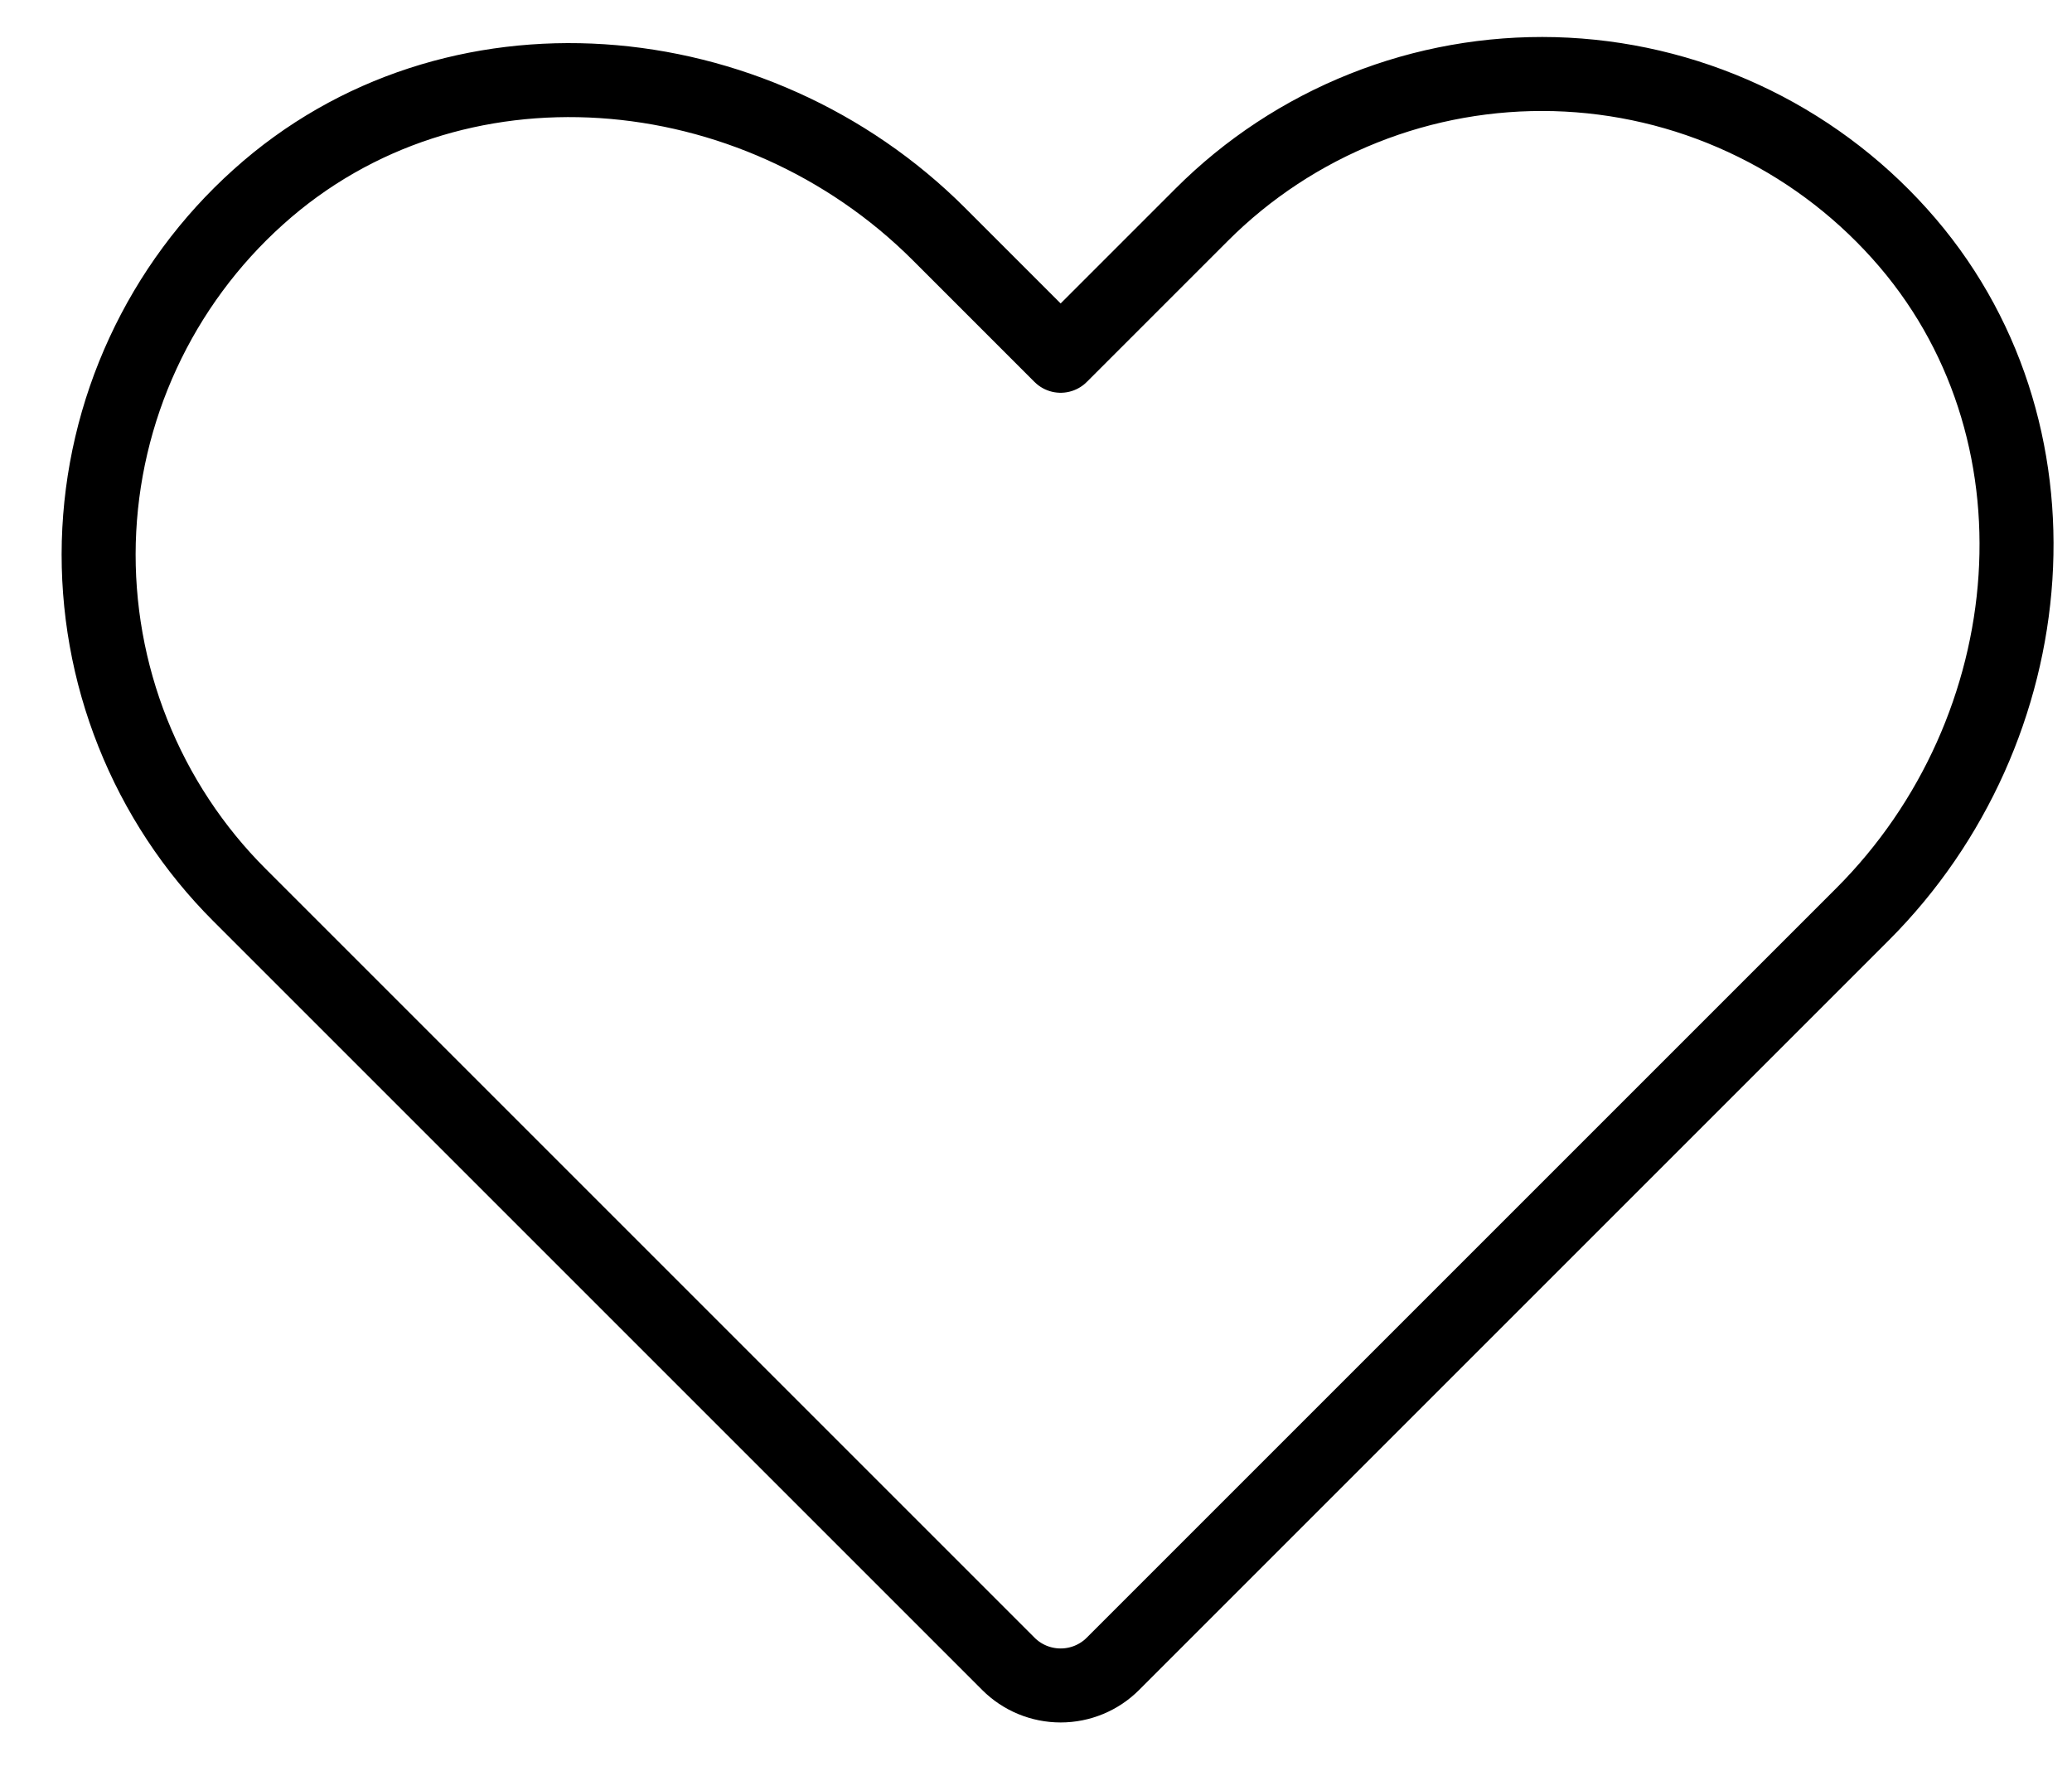 <svg width="28" height="24" viewBox="0 0 28 24" fill="none" xmlns="http://www.w3.org/2000/svg">
<path d="M15.04 22.485L25.169 12.356C27.658 9.867 28.025 5.773 25.67 3.157C25.08 2.5 24.362 1.97 23.561 1.6C22.759 1.229 21.891 1.026 21.008 1.002C20.125 0.979 19.247 1.135 18.427 1.462C17.606 1.789 16.861 2.279 16.237 2.904L14.333 4.808L12.689 3.164C10.2 0.675 6.106 0.308 3.49 2.663C2.833 3.253 2.303 3.971 1.933 4.772C1.562 5.574 1.359 6.442 1.335 7.325C1.312 8.208 1.468 9.086 1.795 9.906C2.122 10.727 2.612 11.472 3.237 12.096L13.626 22.485C13.813 22.673 14.068 22.778 14.333 22.778C14.598 22.778 14.853 22.673 15.04 22.485V22.485Z" stroke="black" stroke-linecap="round" stroke-linejoin="round"/>
</svg>
